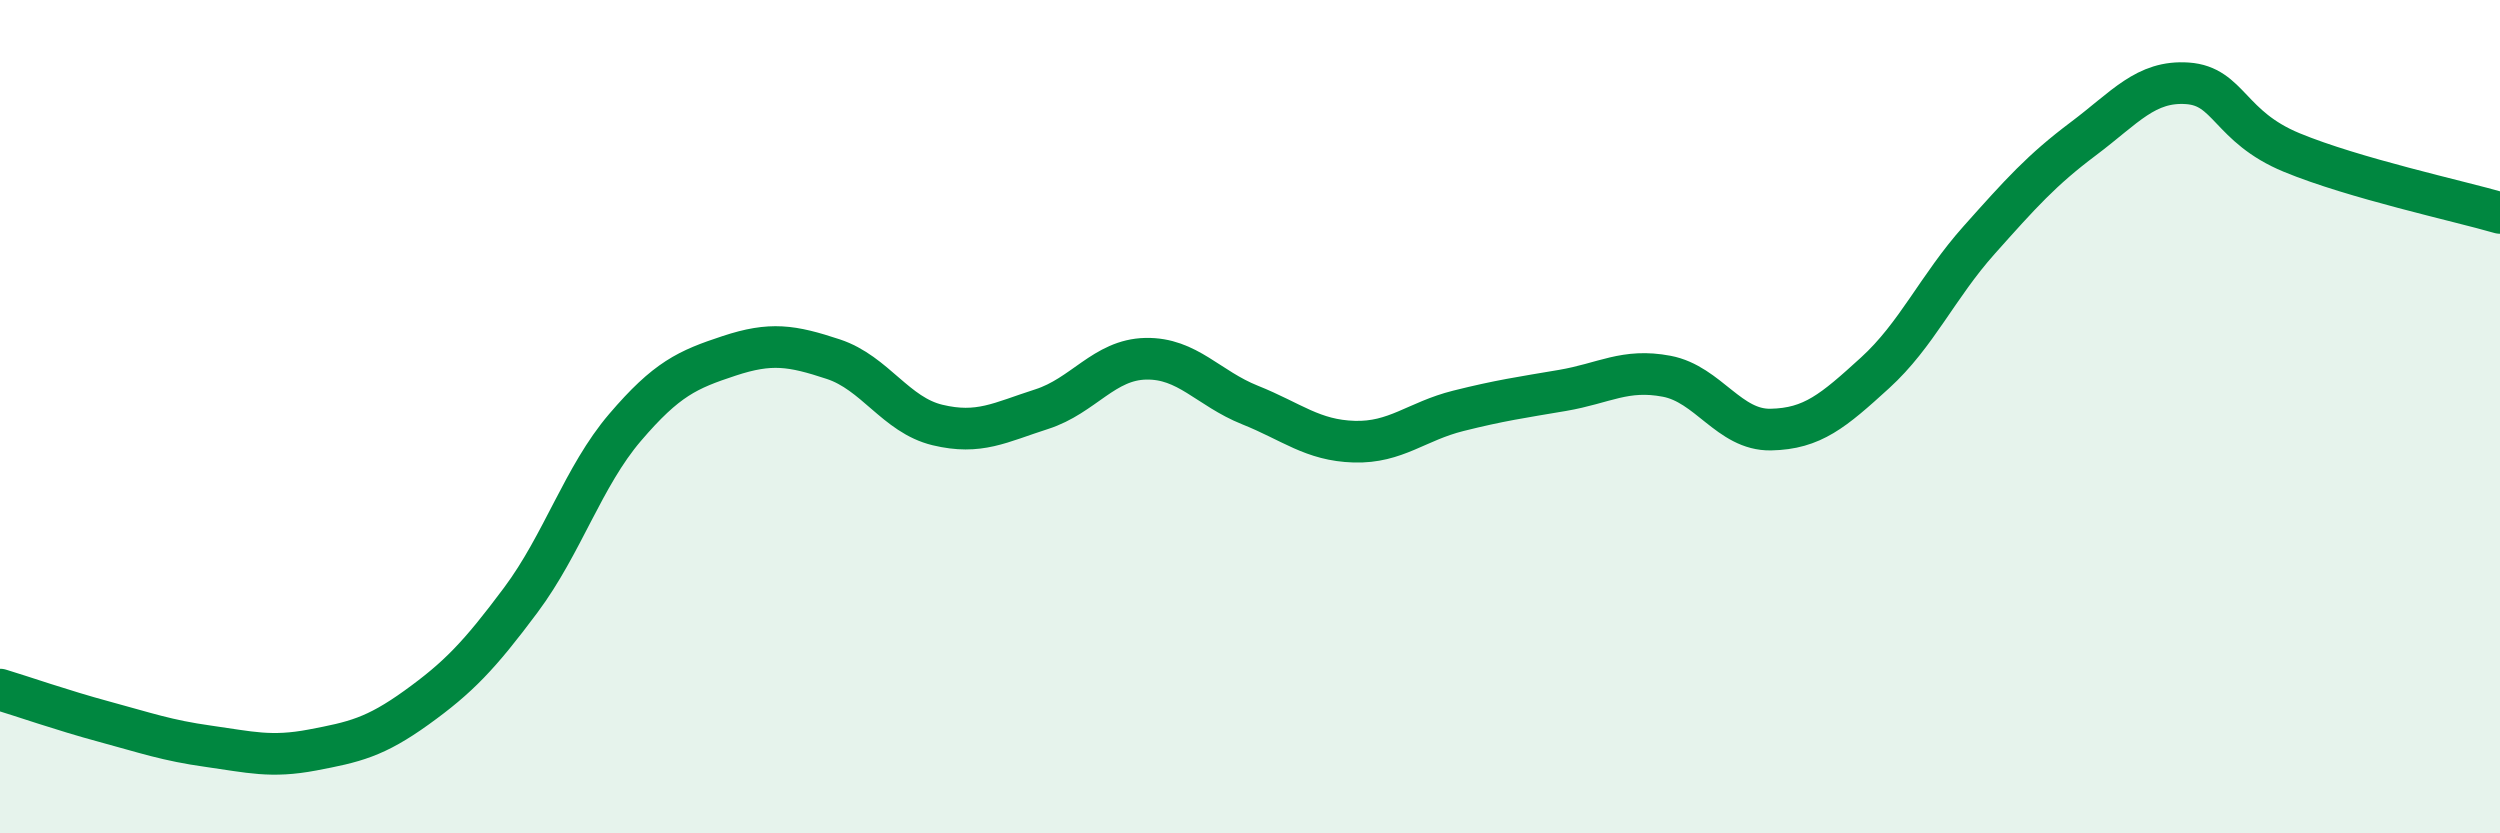 
    <svg width="60" height="20" viewBox="0 0 60 20" xmlns="http://www.w3.org/2000/svg">
      <path
        d="M 0,16.55 C 0.5,16.7 1.5,17.05 2.5,17.32 C 3.5,17.59 4,17.77 5,17.91 C 6,18.05 6.5,18.19 7.5,18 C 8.5,17.81 9,17.7 10,16.98 C 11,16.26 11.5,15.74 12.5,14.4 C 13.5,13.06 14,11.43 15,10.26 C 16,9.09 16.5,8.87 17.5,8.54 C 18.5,8.21 19,8.29 20,8.62 C 21,8.95 21.5,9.96 22.5,10.2 C 23.5,10.44 24,10.14 25,9.82 C 26,9.5 26.5,8.63 27.5,8.61 C 28.5,8.59 29,9.32 30,9.72 C 31,10.12 31.5,10.57 32.5,10.6 C 33.5,10.63 34,10.11 35,9.86 C 36,9.61 36.5,9.54 37.5,9.37 C 38.5,9.2 39,8.84 40,9.03 C 41,9.22 41.5,10.33 42.5,10.31 C 43.5,10.29 44,9.86 45,8.95 C 46,8.04 46.5,6.88 47.5,5.76 C 48.5,4.64 49,4.08 50,3.33 C 51,2.58 51.5,1.93 52.5,2 C 53.5,2.07 53.5,3.04 55,3.66 C 56.5,4.28 59,4.82 60,5.11L60 20L0 20Z"
        fill="#008740"
        opacity="0.1"
        stroke-linecap="round"
        stroke-linejoin="round"
      />
      <path
        d="M 0,16.55 C 0.5,16.7 1.5,17.05 2.5,17.32 C 3.5,17.59 4,17.77 5,17.91 C 6,18.05 6.5,18.19 7.5,18 C 8.5,17.81 9,17.7 10,16.98 C 11,16.26 11.5,15.74 12.5,14.4 C 13.5,13.06 14,11.43 15,10.26 C 16,9.09 16.5,8.87 17.5,8.54 C 18.5,8.21 19,8.29 20,8.62 C 21,8.95 21.5,9.96 22.5,10.2 C 23.5,10.44 24,10.14 25,9.82 C 26,9.5 26.5,8.63 27.5,8.61 C 28.5,8.59 29,9.32 30,9.72 C 31,10.12 31.5,10.57 32.5,10.6 C 33.5,10.63 34,10.11 35,9.86 C 36,9.61 36.5,9.54 37.5,9.37 C 38.5,9.2 39,8.84 40,9.03 C 41,9.22 41.5,10.33 42.5,10.31 C 43.5,10.29 44,9.86 45,8.95 C 46,8.04 46.5,6.88 47.5,5.76 C 48.5,4.64 49,4.08 50,3.33 C 51,2.58 51.5,1.93 52.5,2 C 53.5,2.07 53.5,3.04 55,3.66 C 56.5,4.28 59,4.82 60,5.11"
        stroke="#008740"
        stroke-width="1"
        fill="none"
        stroke-linecap="round"
        stroke-linejoin="round"
      />
    </svg>
  